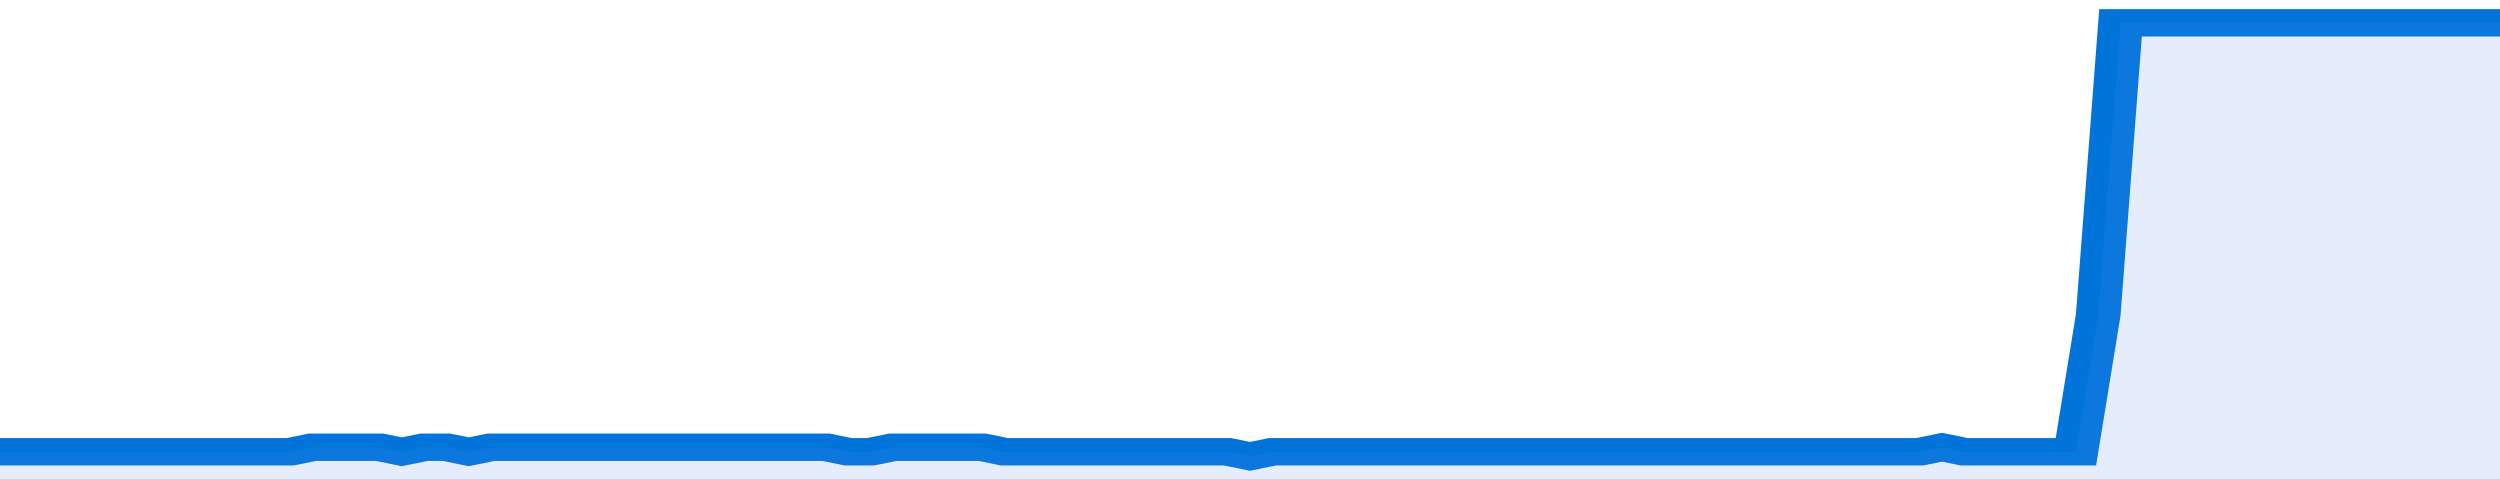 <svg xmlns="http://www.w3.org/2000/svg" viewBox="0 0 336 105" width="120" height="23" preserveAspectRatio="none">
				 <polyline fill="none" stroke="#0074d9" stroke-width="6" points="0, 99 3, 99 6, 99 9, 99 12, 99 15, 99 18, 99 21, 99 24, 99 27, 99 30, 99 33, 99 36, 99 39, 99 42, 98 45, 98 48, 98 51, 98 54, 99 57, 98 60, 98 63, 99 66, 98 69, 98 72, 98 75, 98 78, 98 81, 98 84, 98 87, 98 90, 98 93, 98 96, 98 99, 98 102, 98 105, 98 108, 98 111, 98 114, 99 117, 99 120, 98 123, 98 126, 98 129, 98 132, 98 135, 99 138, 99 141, 99 144, 99 147, 99 150, 99 153, 99 156, 99 159, 99 162, 99 165, 99 168, 100 171, 99 174, 99 177, 99 180, 99 183, 99 186, 99 189, 99 192, 99 195, 99 198, 99 201, 99 204, 99 207, 99 210, 99 213, 99 216, 99 219, 99 222, 99 225, 99 228, 99 231, 99 234, 99 237, 99 240, 99 243, 99 246, 99 249, 99 252, 99 255, 99 258, 99 261, 98 264, 99 267, 99 270, 99 273, 99 276, 99 279, 99 282, 69 285, 5 288, 5 291, 5 294, 5 297, 5 300, 5 303, 5 306, 5 309, 5 312, 5 315, 5 318, 5 321, 5 324, 5 327, 5 330, 5 333, 5 336, 5 336, 5 "> </polyline>
				 <polygon fill="#5085ec" opacity="0.15" points="0, 105 0, 99 3, 99 6, 99 9, 99 12, 99 15, 99 18, 99 21, 99 24, 99 27, 99 30, 99 33, 99 36, 99 39, 99 42, 98 45, 98 48, 98 51, 98 54, 99 57, 98 60, 98 63, 99 66, 98 69, 98 72, 98 75, 98 78, 98 81, 98 84, 98 87, 98 90, 98 93, 98 96, 98 99, 98 102, 98 105, 98 108, 98 111, 98 114, 99 117, 99 120, 98 123, 98 126, 98 129, 98 132, 98 135, 99 138, 99 141, 99 144, 99 147, 99 150, 99 153, 99 156, 99 159, 99 162, 99 165, 99 168, 100 171, 99 174, 99 177, 99 180, 99 183, 99 186, 99 189, 99 192, 99 195, 99 198, 99 201, 99 204, 99 207, 99 210, 99 213, 99 216, 99 219, 99 222, 99 225, 99 228, 99 231, 99 234, 99 237, 99 240, 99 243, 99 246, 99 249, 99 252, 99 255, 99 258, 99 261, 98 264, 99 267, 99 270, 99 273, 99 276, 99 279, 99 282, 69 285, 5 288, 5 291, 5 294, 5 297, 5 300, 5 303, 5 306, 5 309, 5 312, 5 315, 5 318, 5 321, 5 324, 5 327, 5 330, 5 333, 5 336, 5 336, 105 "></polygon>
			</svg>